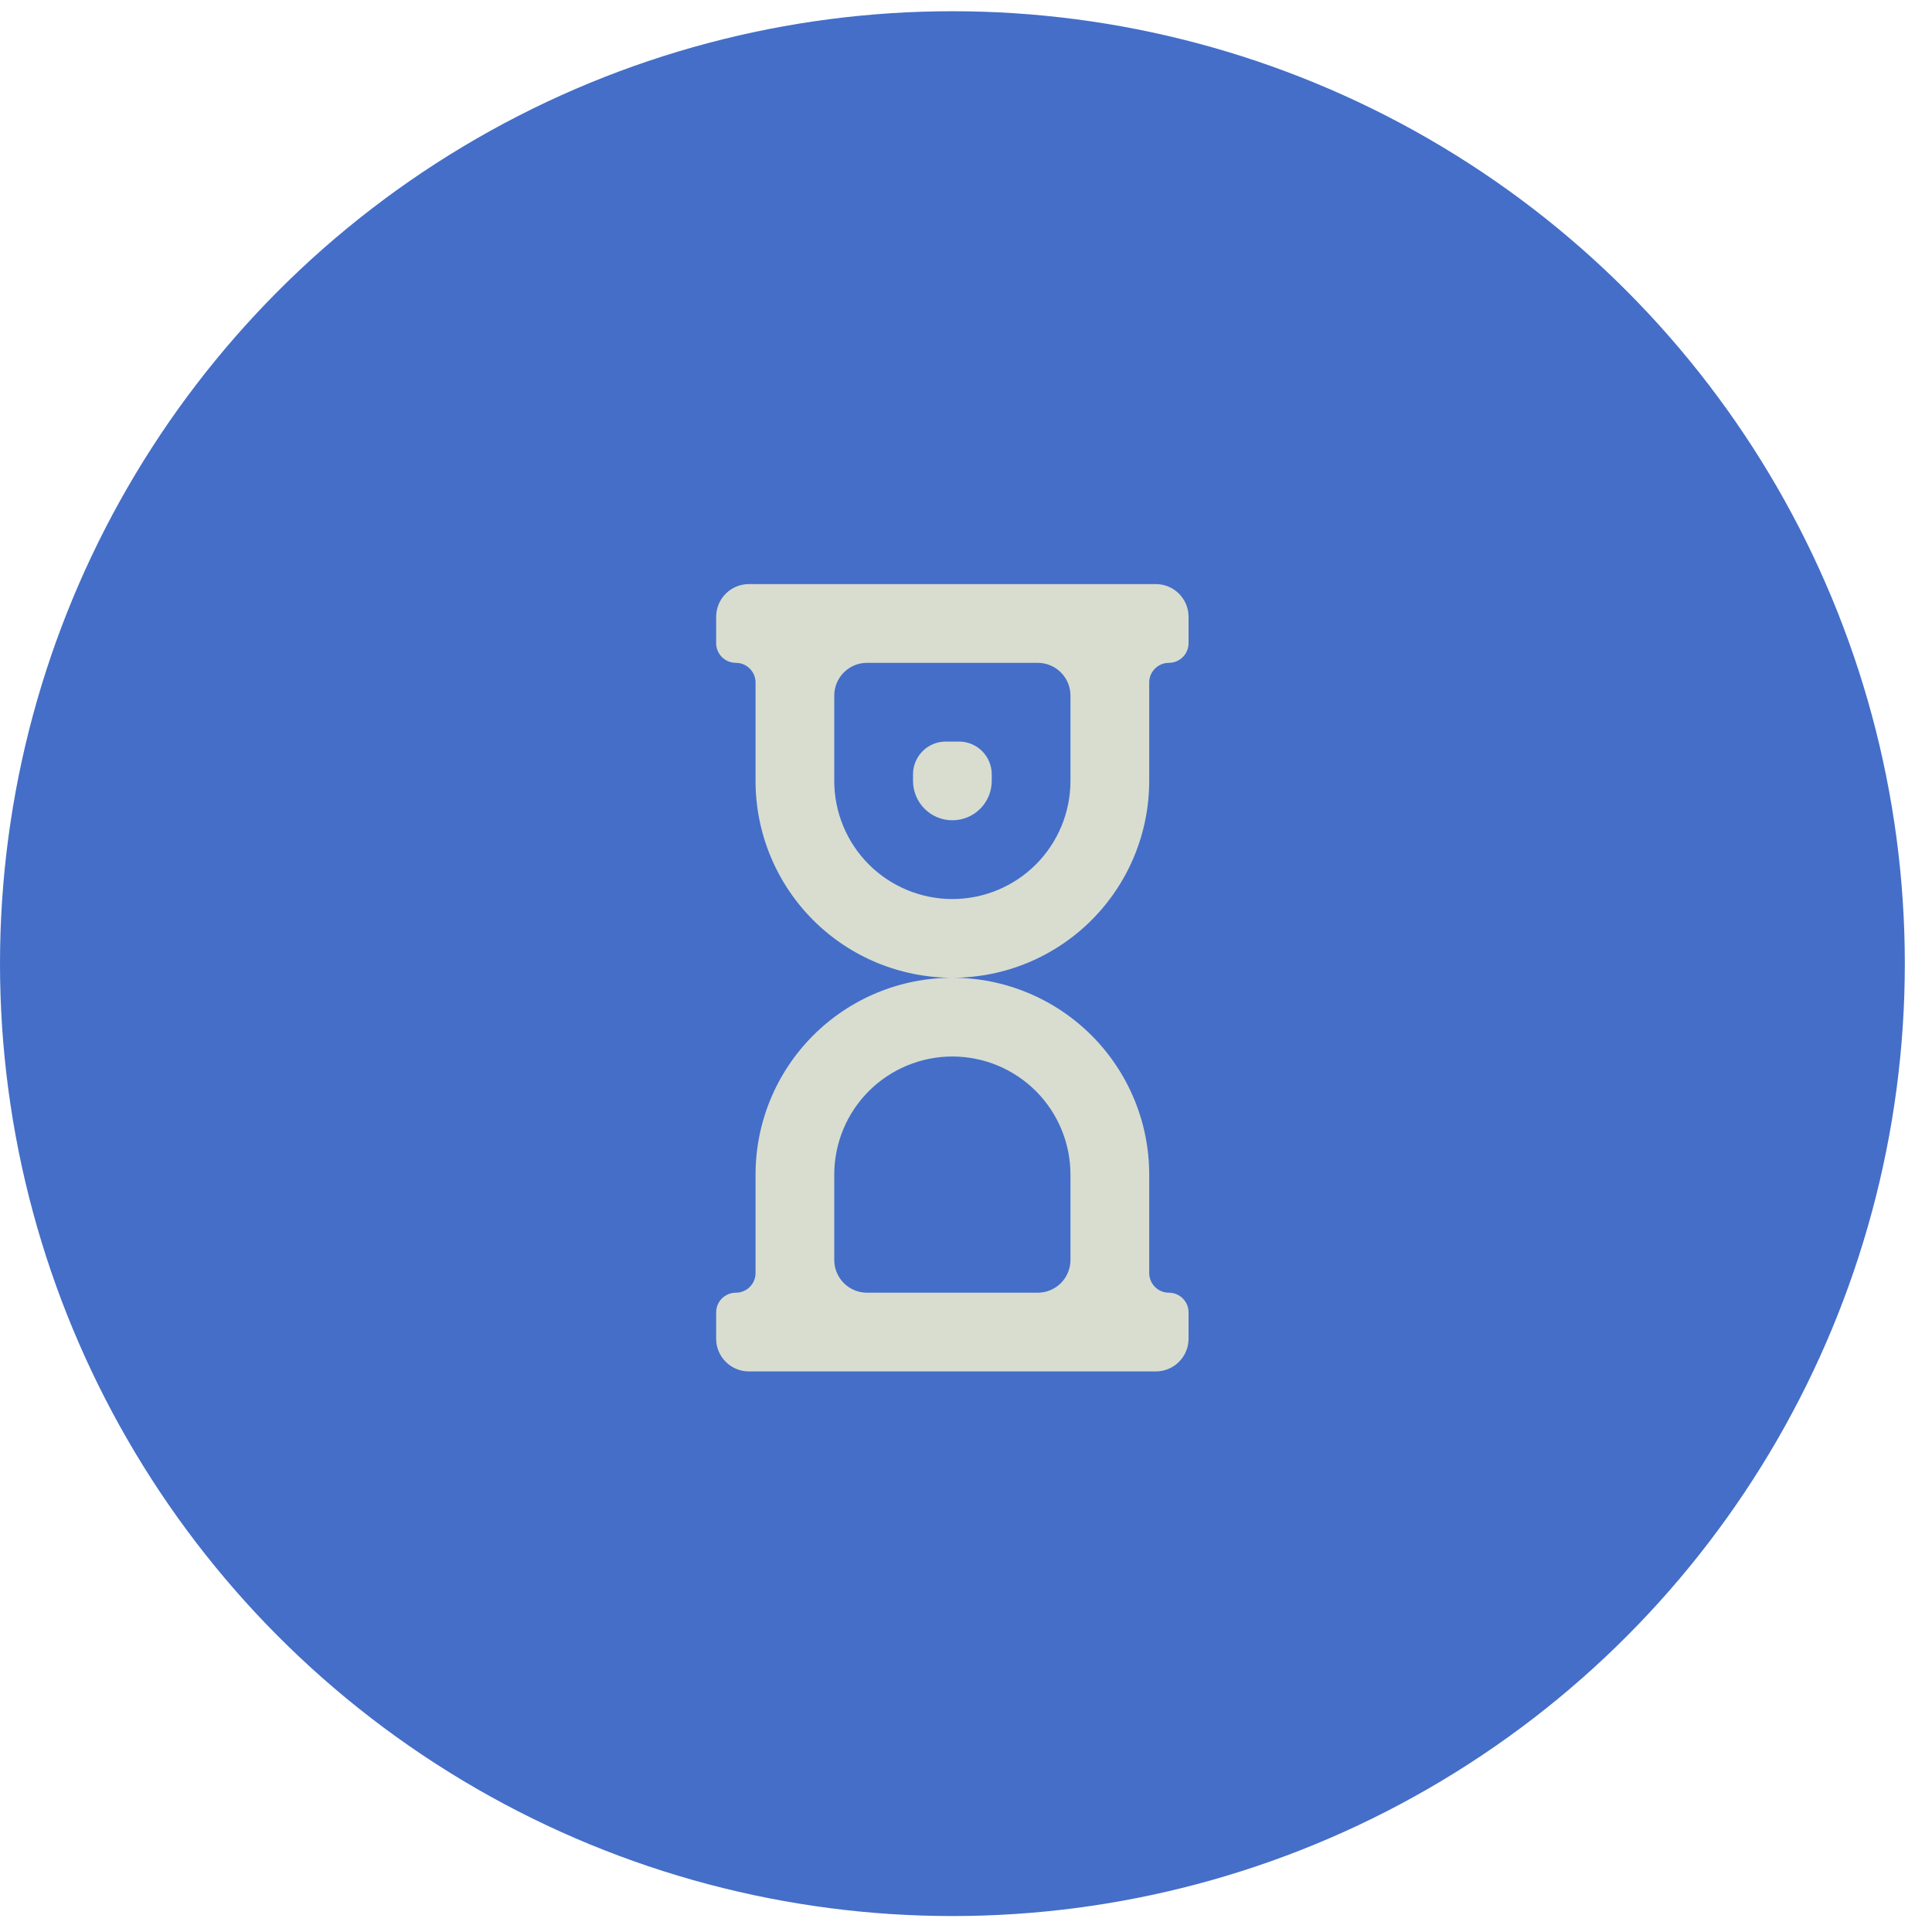<?xml version="1.0" encoding="UTF-8"?> <svg xmlns="http://www.w3.org/2000/svg" width="59" height="59" viewBox="0 0 59 59" fill="none"><circle cx="29.085" cy="29.428" r="29.085" fill="#446EC8"></circle><path d="M30.286 23.646C30.286 23.094 29.839 22.646 29.286 22.646H28.882C28.33 22.646 27.882 23.094 27.882 23.646V23.848C27.882 24.167 28.009 24.473 28.234 24.698C28.46 24.924 28.765 25.05 29.084 25.05C29.403 25.05 29.709 24.924 29.934 24.698C30.16 24.473 30.286 24.167 30.286 23.848V23.646Z" fill="#D8DDD0"></path><path fill-rule="evenodd" clip-rule="evenodd" d="M22.87 17.837C22.318 17.837 21.87 18.285 21.87 18.837V19.641C21.87 19.973 22.14 20.242 22.472 20.242V20.242C22.804 20.242 23.073 20.511 23.073 20.843V23.849C23.073 25.443 23.706 26.972 24.833 28.099C25.96 29.226 27.489 29.859 29.084 29.859C27.489 29.859 25.96 30.493 24.833 31.62C23.706 32.747 23.073 34.276 23.073 35.87V38.876C23.073 39.208 22.804 39.477 22.472 39.477V39.477C22.14 39.477 21.87 39.746 21.87 40.078V40.881C21.87 41.434 22.318 41.881 22.87 41.881H35.297C35.849 41.881 36.297 41.434 36.297 40.881V40.078C36.297 39.746 36.028 39.477 35.696 39.477V39.477C35.364 39.477 35.095 39.208 35.095 38.876V35.87C35.095 34.276 34.461 32.747 33.334 31.62C32.207 30.493 30.678 29.859 29.084 29.859C29.873 29.859 30.655 29.704 31.384 29.402C32.113 29.1 32.776 28.657 33.334 28.099C33.892 27.541 34.335 26.878 34.637 26.149C34.939 25.419 35.095 24.638 35.095 23.849V20.843C35.095 20.511 35.364 20.242 35.696 20.242V20.242C36.028 20.242 36.297 19.973 36.297 19.641V18.837C36.297 18.285 35.849 17.837 35.297 17.837H22.87ZM25.477 21.242C25.477 20.69 25.925 20.242 26.477 20.242H31.69C32.242 20.242 32.69 20.69 32.69 21.242V23.849C32.69 24.805 32.31 25.722 31.634 26.399C30.957 27.075 30.04 27.455 29.084 27.455C28.127 27.455 27.21 27.075 26.533 26.399C25.857 25.722 25.477 24.805 25.477 23.849V21.242ZM25.477 35.87V38.477C25.477 39.029 25.925 39.477 26.477 39.477H31.69C32.242 39.477 32.69 39.029 32.69 38.477V35.87C32.69 34.914 32.31 33.996 31.634 33.32C30.957 32.644 30.04 32.264 29.084 32.264C28.127 32.264 27.21 32.644 26.533 33.32C25.857 33.996 25.477 34.914 25.477 35.87Z" fill="#D8DDD0"></path></svg> 